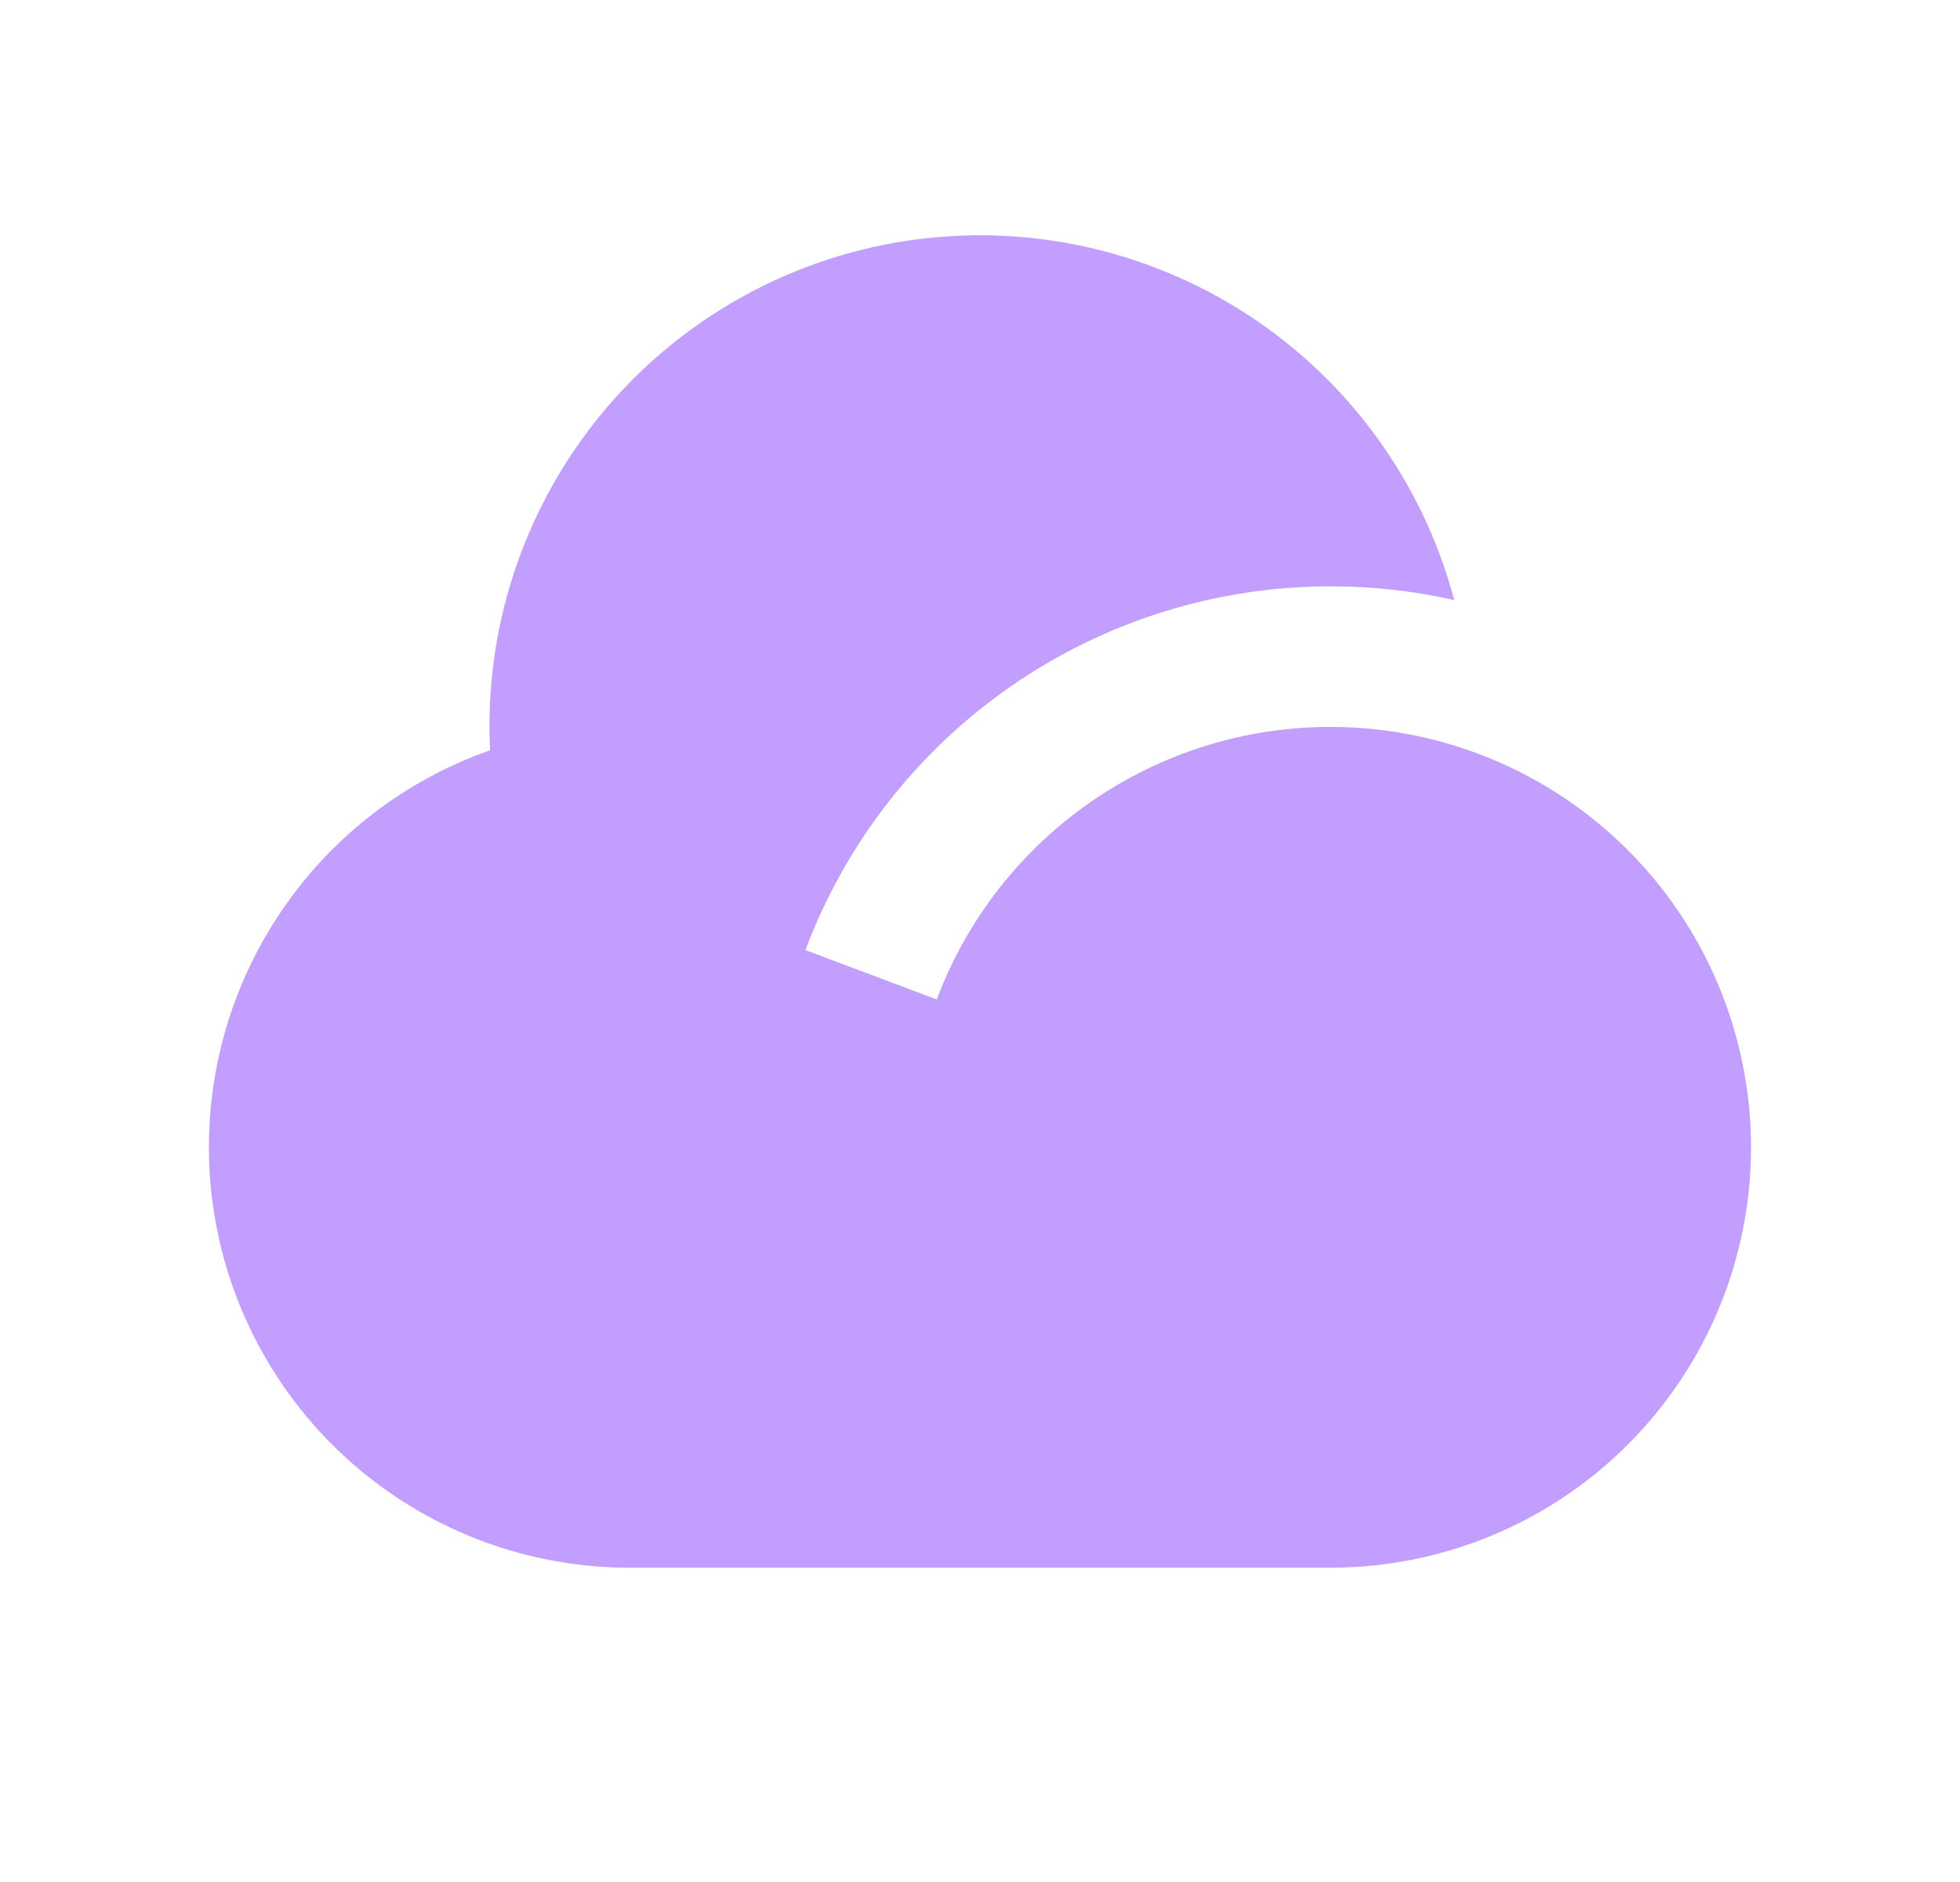 <svg xmlns="http://www.w3.org/2000/svg" width="25" height="24" viewBox="0 0 25 24" fill="none">
  <path d="M16.971 7.477C15.515 7.477 14.094 7.921 12.897 8.75C11.7 9.579 10.785 10.753 10.273 12.116L11.948 12.745C12.391 11.57 13.231 10.587 14.324 9.968C15.416 9.348 16.691 9.132 17.927 9.356C19.162 9.58 20.28 10.23 21.086 11.194C21.891 12.157 22.333 13.373 22.335 14.628C22.335 16.051 21.77 17.415 20.764 18.421C19.758 19.427 18.394 19.992 16.971 19.992H8.032C6.765 19.993 5.539 19.545 4.571 18.729C3.603 17.913 2.954 16.78 2.741 15.531C2.528 14.283 2.763 12.999 3.406 11.908C4.048 10.816 5.056 9.987 6.251 9.568C6.174 8.023 6.672 6.506 7.648 5.307C8.625 4.108 10.01 3.313 11.538 3.075C13.065 2.837 14.627 3.173 15.922 4.018C17.216 4.863 18.152 6.158 18.549 7.652C18.031 7.535 17.502 7.477 16.971 7.477Z" fill="#C29EFF"></path>
</svg>